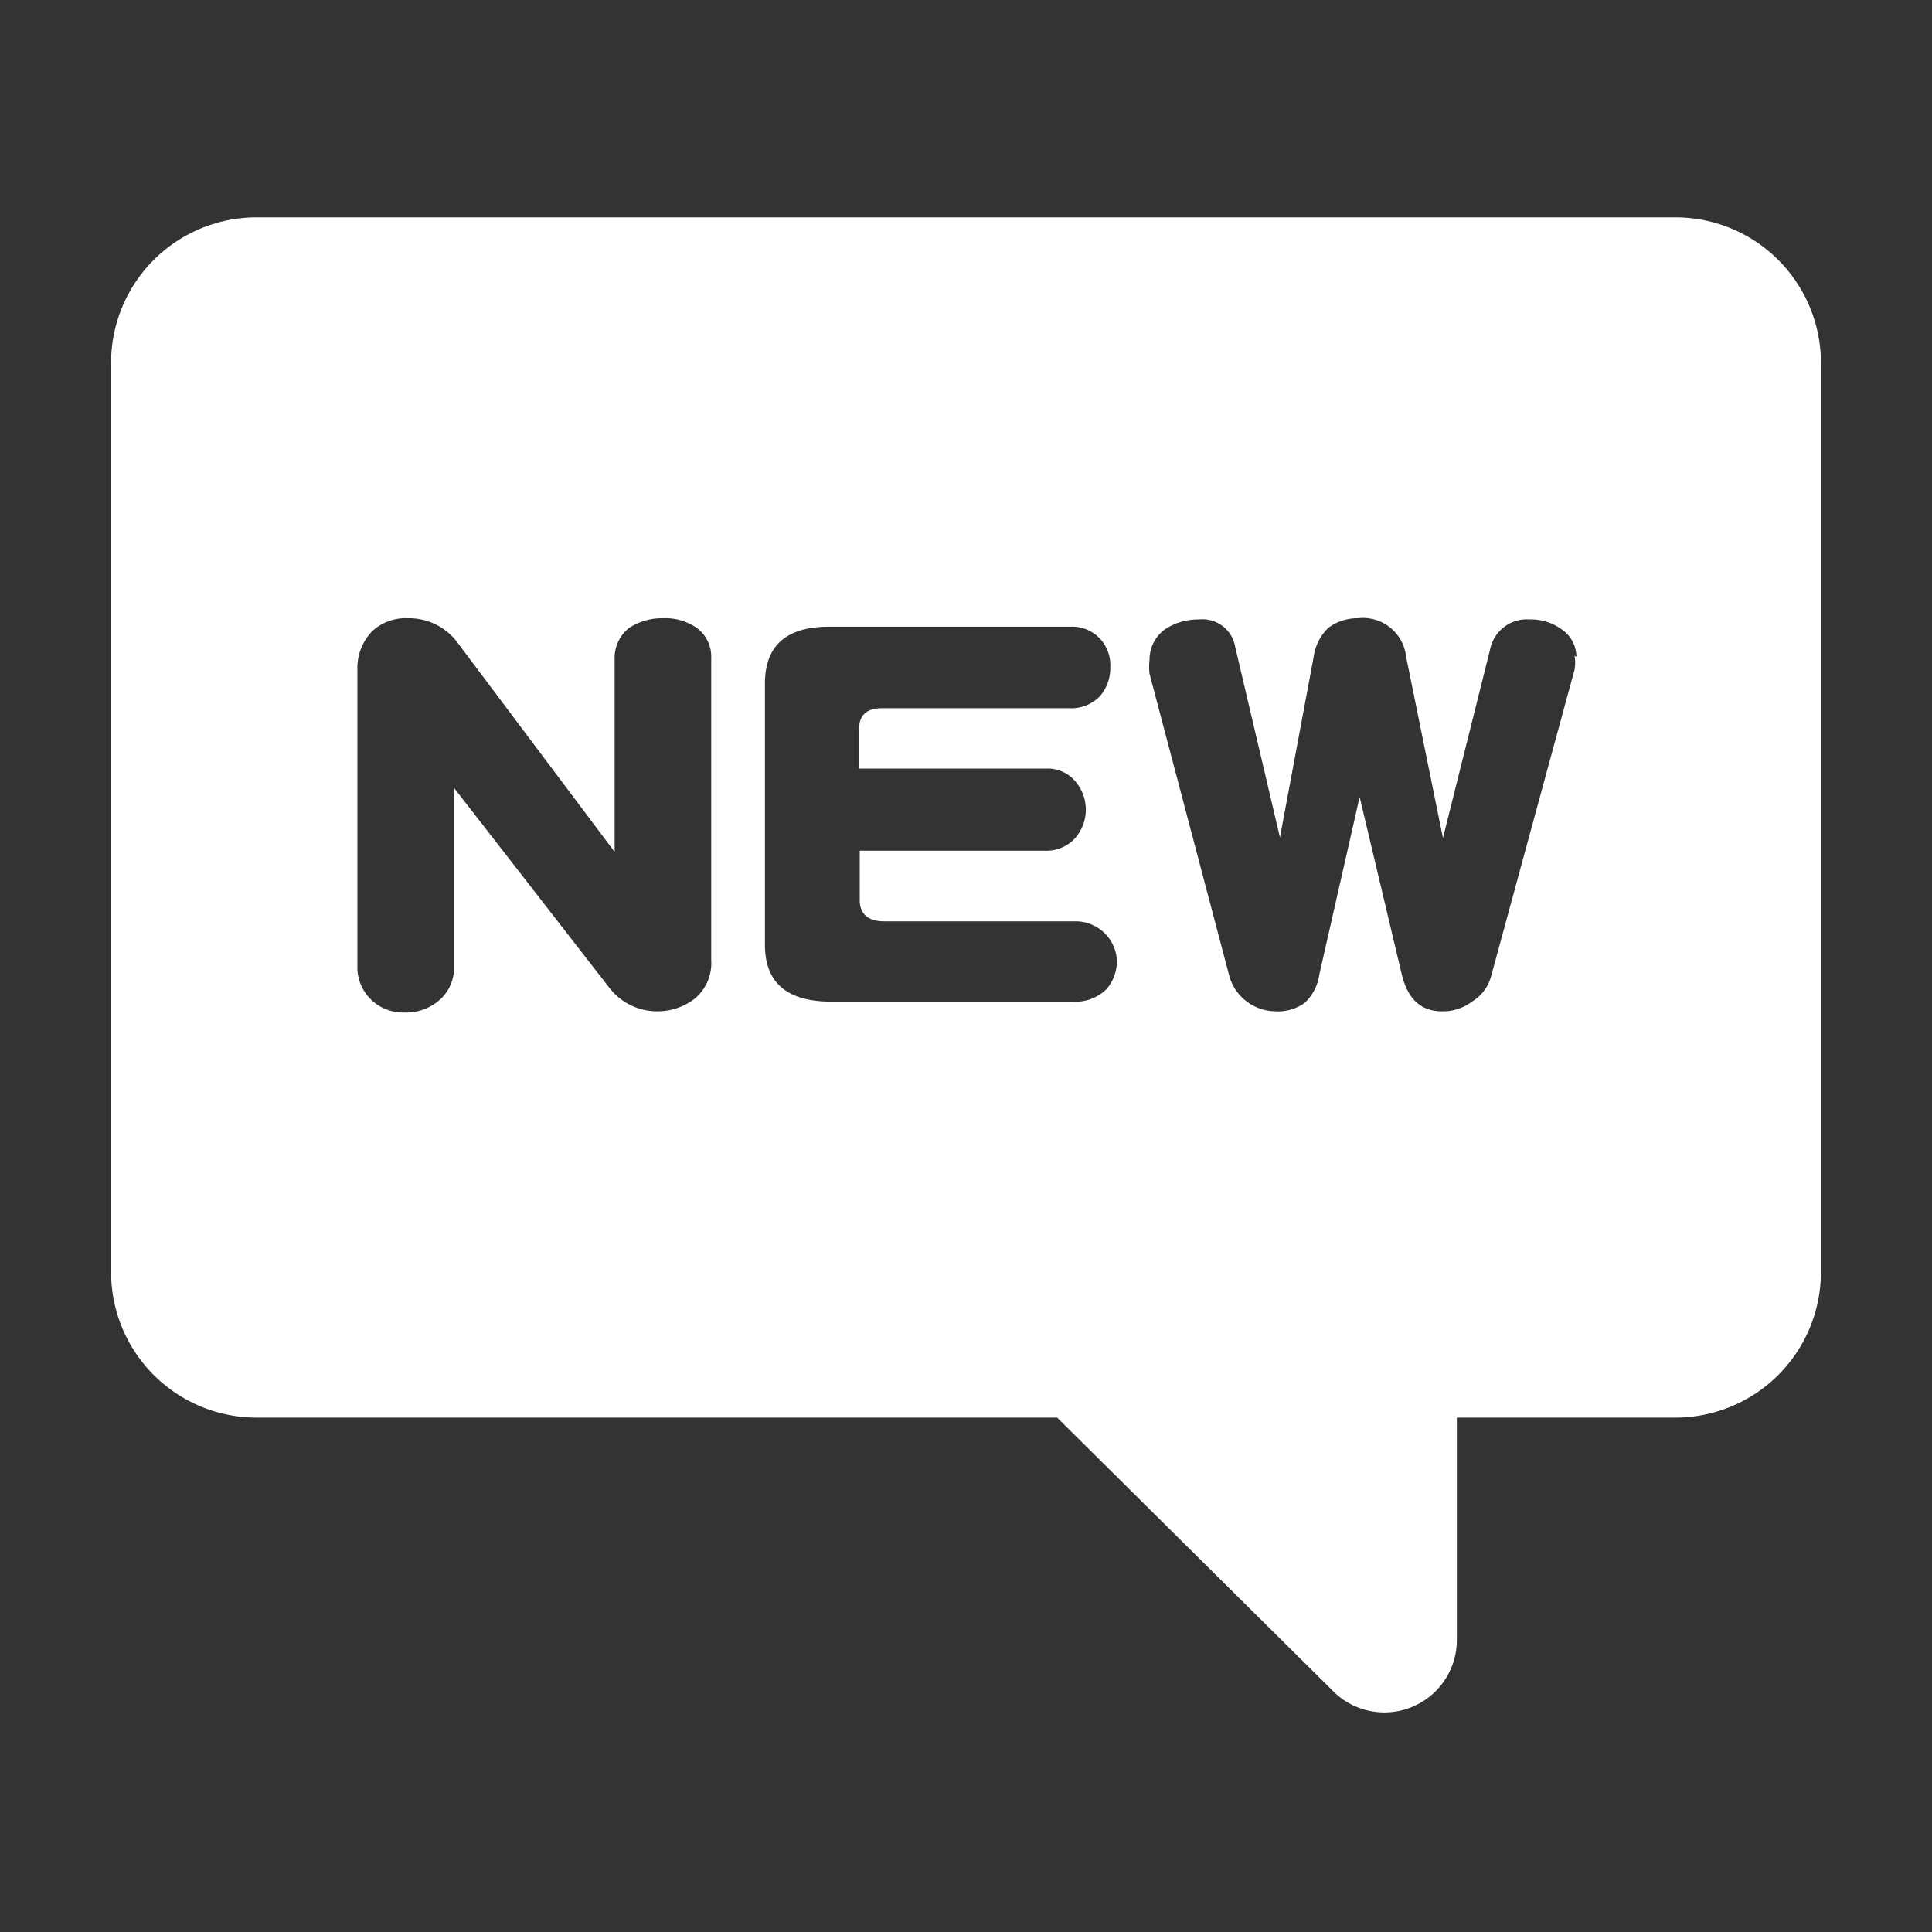 <svg id="レイヤー_1" data-name="レイヤー 1" xmlns="http://www.w3.org/2000/svg" width="32" height="32" viewBox="0 0 32 32"><rect x="0" y="0" width="32" height="32" fill="#333333" stroke="none"/><defs><style>.cls-1{fill:#fff;fill-rule:evenodd;}</style></defs><path class="cls-1" d="M30.16,6A2.41,2.41,0,0,0,27.75,3.6H4.25A2.41,2.41,0,0,0,1.84,6V21.07a2.41,2.41,0,0,0,2.41,2.41H17.51L22.07,28a1.2,1.2,0,0,0,2.06-.84V23.48h3.62a2.41,2.41,0,0,0,2.41-2.41ZM11.78,15.9a.77.77,0,0,1-.26.63,1,1,0,0,1-.62.22,1,1,0,0,1-.8-.38L7.52,13.05V16a.71.71,0,0,1-.26.58.84.84,0,0,1-.57.19.76.76,0,0,1-.54-.21A.74.74,0,0,1,5.92,16V11.09a.87.87,0,0,1,.25-.64.81.81,0,0,1,.58-.21,1,1,0,0,1,.81.38l2.62,3.49v-3.2a.63.63,0,0,1,.24-.51,1,1,0,0,1,.56-.16.91.91,0,0,1,.56.16.59.59,0,0,1,.24.5Zm6.72,0a.72.72,0,0,1-.17.48.73.73,0,0,1-.56.21h-4c-.73,0-1.1-.31-1.1-.94V11.32c0-.63.36-.94,1.06-.94h4a.63.63,0,0,1,.5.21.65.65,0,0,1,.16.46.72.72,0,0,1-.17.48.66.66,0,0,1-.51.2h-3.1c-.25,0-.38.11-.38.34v.66h3.1a.6.6,0,0,1,.48.21.72.72,0,0,1,0,.94.64.64,0,0,1-.51.21H14.24v.82c0,.23.14.35.41.35H17.8a.69.69,0,0,1,.51.21.68.68,0,0,1,.19.47m7.58-5.08a.71.71,0,0,1,0,.23l-1.38,5.07a.7.7,0,0,1-.32.43.79.79,0,0,1-.5.16q-.51,0-.66-.6l-.7-2.95-.67,2.95a.78.78,0,0,1-.24.46.75.75,0,0,1-.49.14.8.8,0,0,1-.48-.17.79.79,0,0,1-.28-.42l-1.32-5a1,1,0,0,1,0-.23.62.62,0,0,1,.26-.51,1,1,0,0,1,.56-.16.55.55,0,0,1,.6.46l.74,3.15.56-3A.82.82,0,0,1,22,10.4a.8.8,0,0,1,.49-.16.72.72,0,0,1,.8.64l.61,3,.78-3.12a.62.62,0,0,1,.66-.5.85.85,0,0,1,.52.16.55.55,0,0,1,.25.46"/></svg>